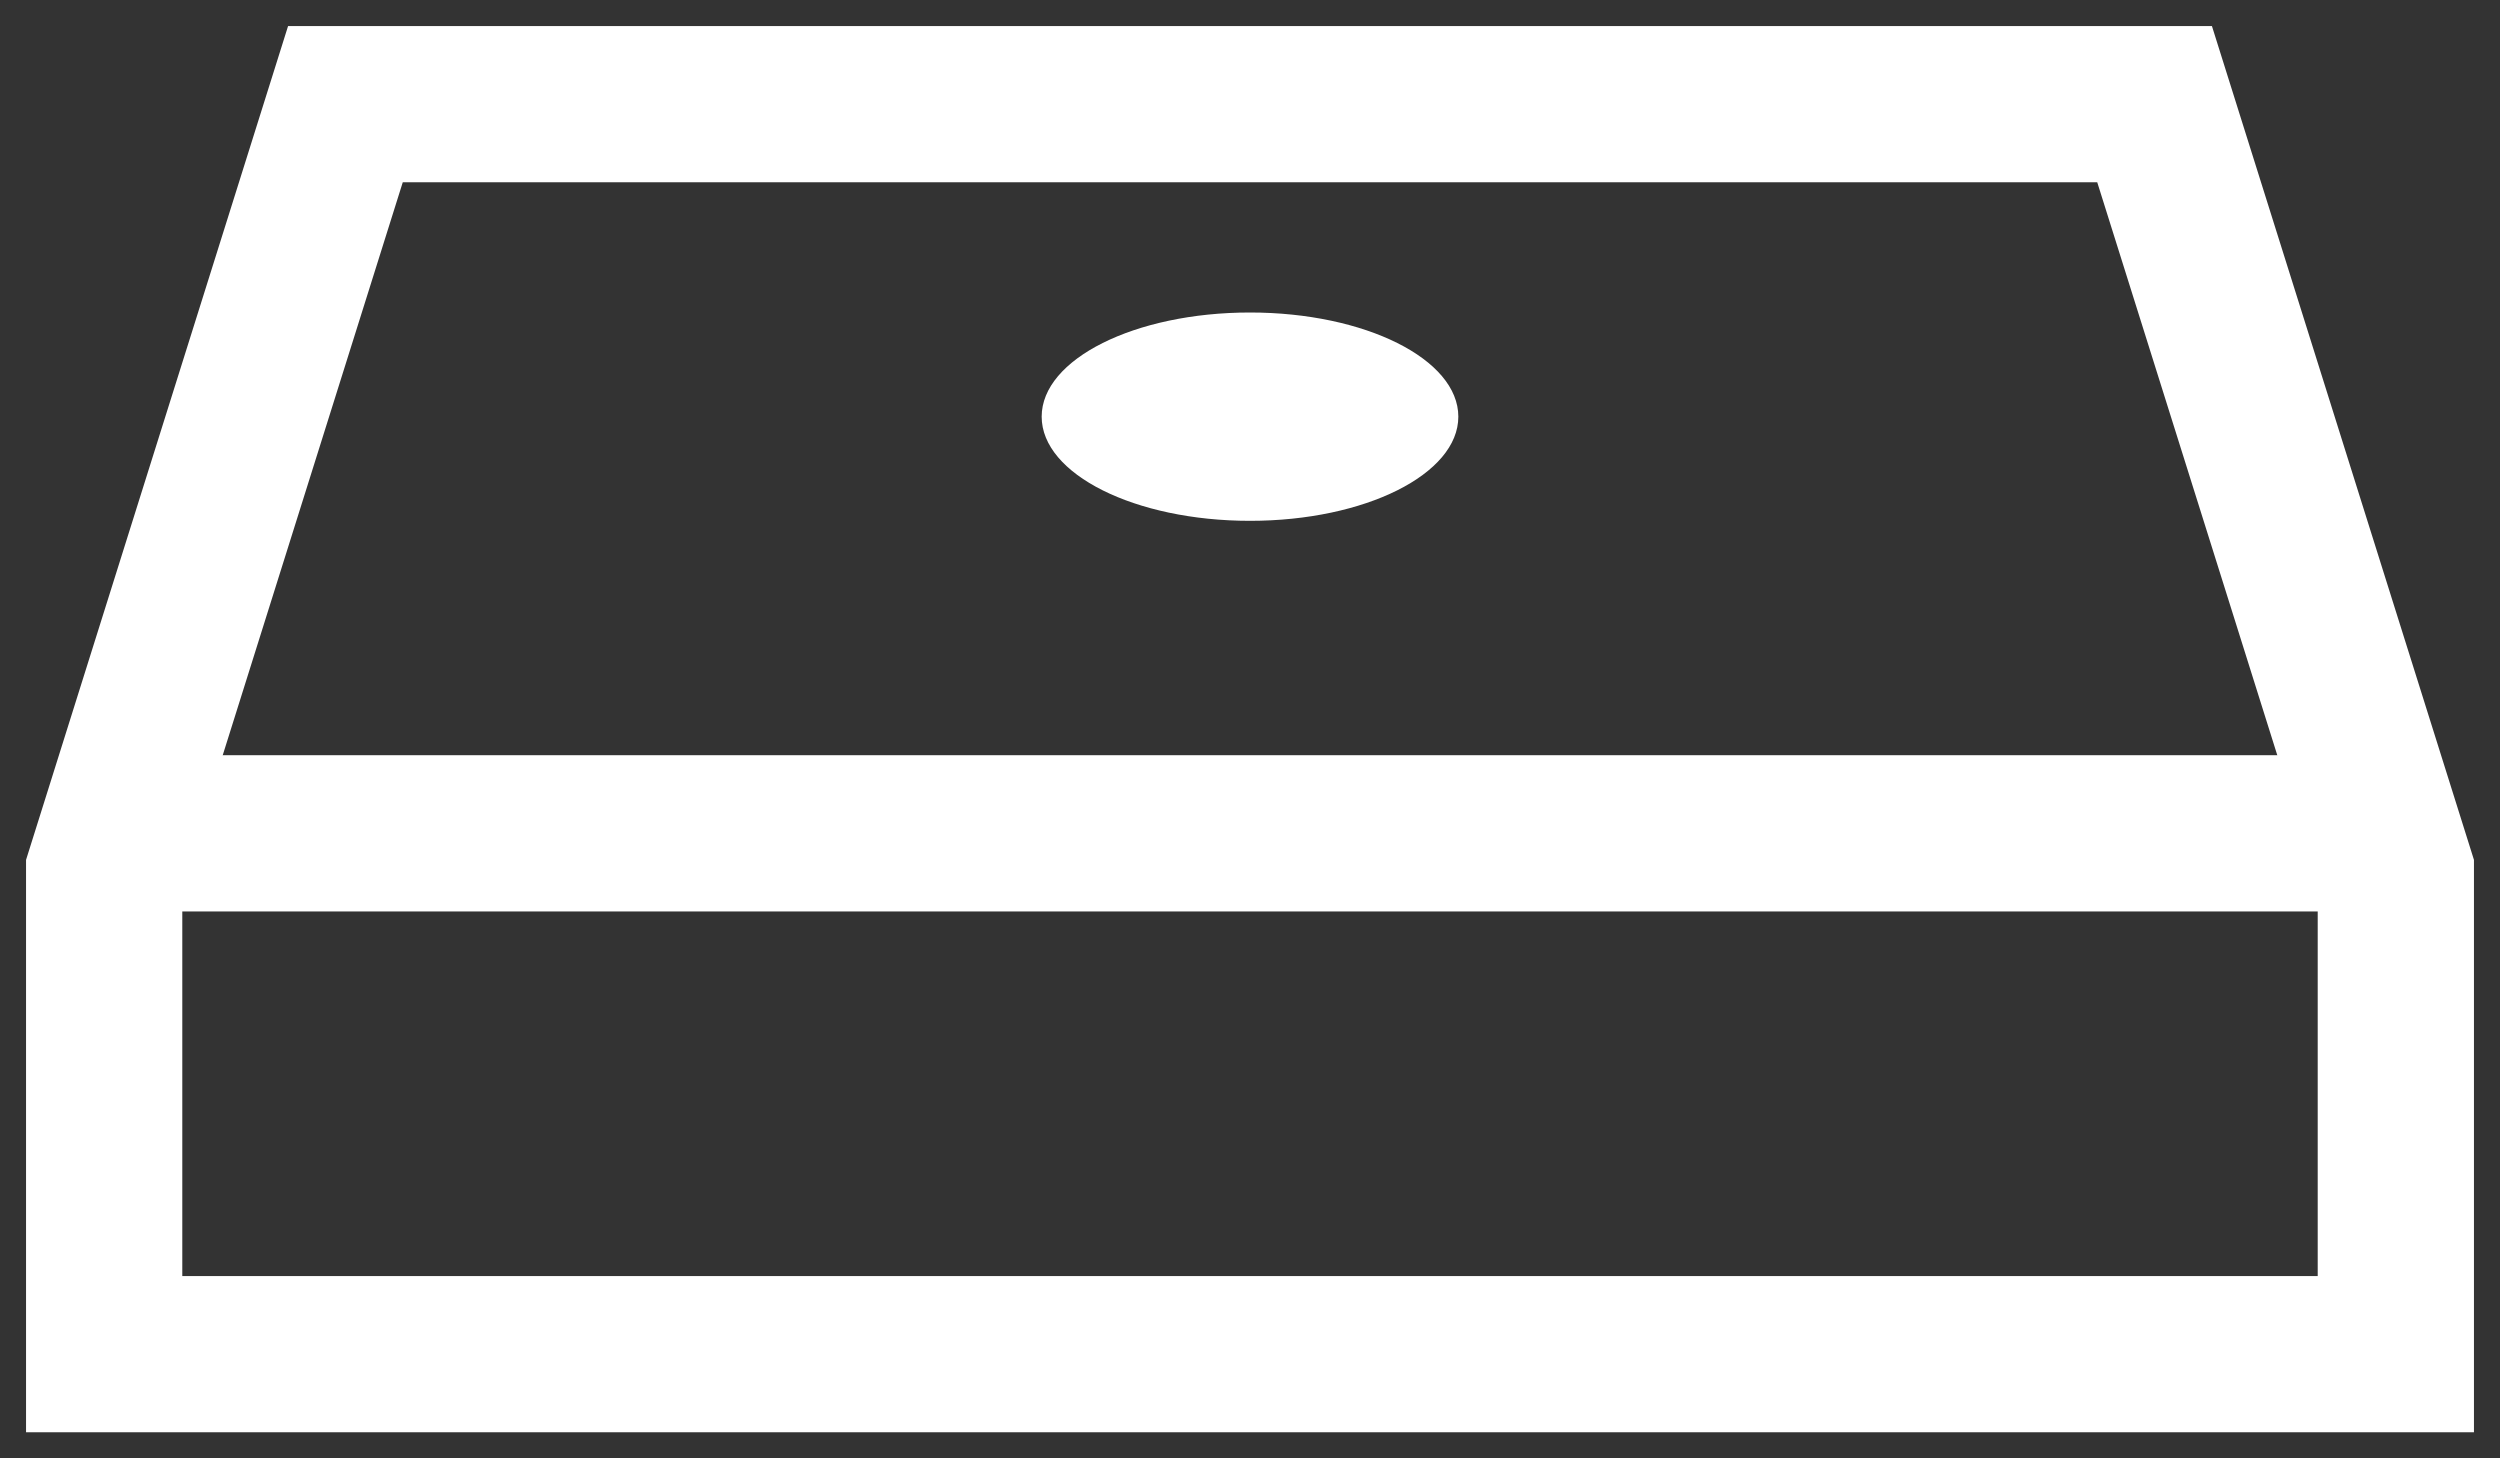 <svg xmlns="http://www.w3.org/2000/svg" width="24" height="14" viewBox="0 0 24 14" fill="none">
  <rect x="0" y="0" width="24" height="14" fill="#333333" stroke="none"/>
  <path d="M20.684 1H3.316L1 8.37V13H23V8.37L20.684 1Z" stroke="#FFFFFF" stroke-width="1.5"/>
  <path d="M1 8H23" stroke="#FFFFFF" stroke-width="1.5"/>
  <ellipse cx="12" cy="4" rx="2" ry="1" fill="#FFFFFF"/>
</svg>